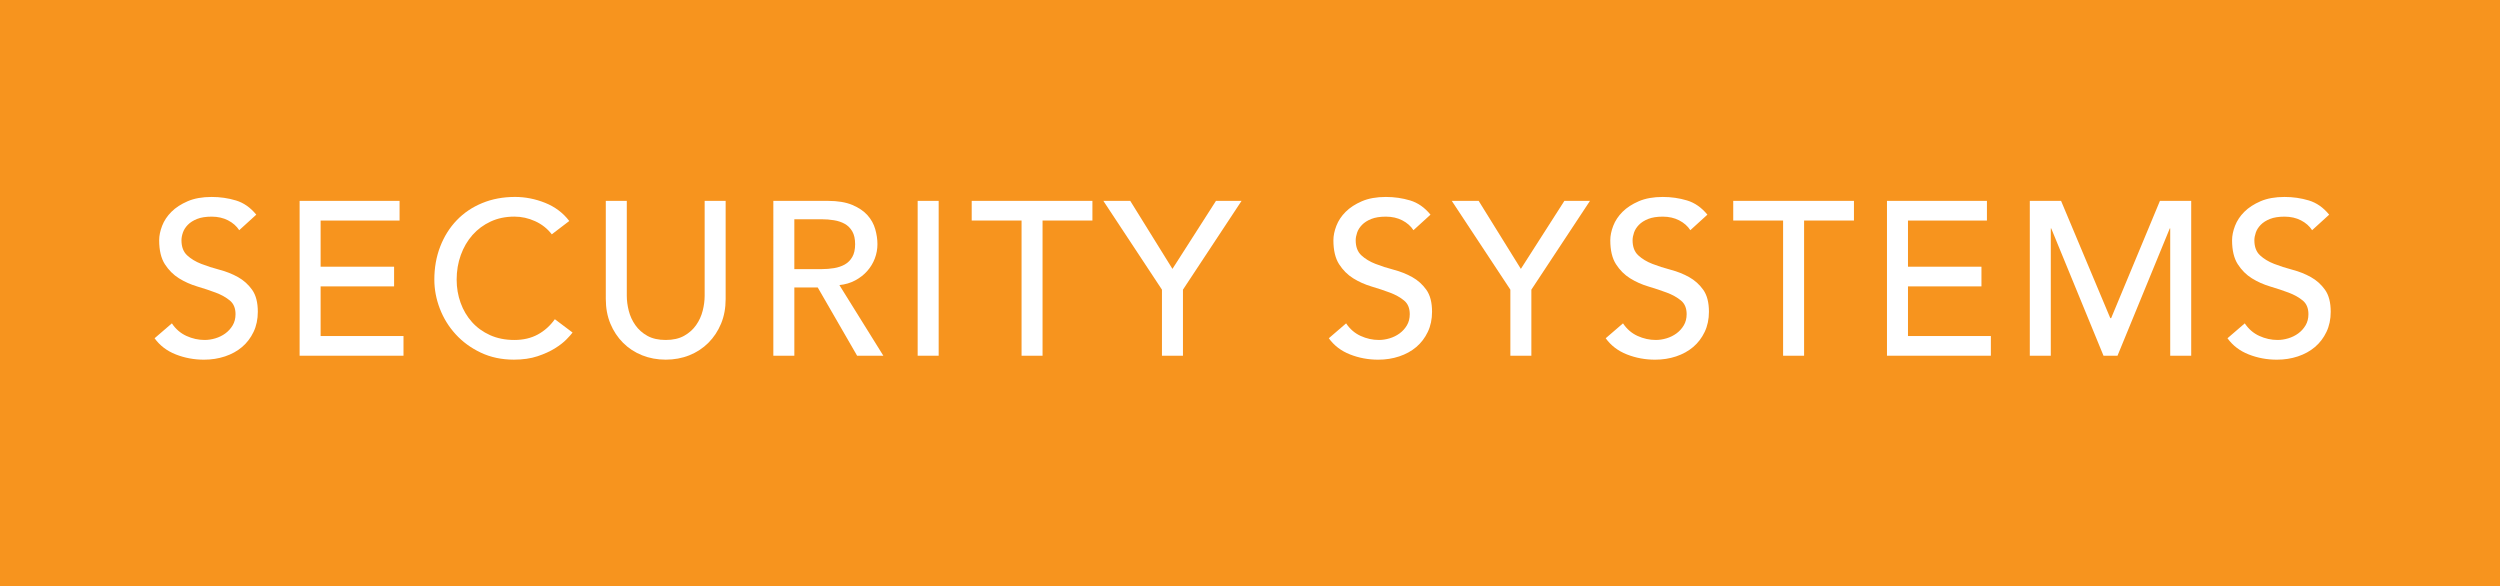 <!-- Generator: Adobe Illustrator 19.2.1, SVG Export Plug-In  -->
<svg version="1.1"
	 xmlns="http://www.w3.org/2000/svg" xmlns:xlink="http://www.w3.org/1999/xlink" xmlns:a="http://ns.adobe.com/AdobeSVGViewerExtensions/3.0/"
	 x="0px" y="0px" width="277.705px" height="65.132px" viewBox="0 0 277.705 65.132"
	 style="enable-background:new 0 0 277.705 65.132;" xml:space="preserve">
<rect x="0" y="0" width="277.705" height="65.132" fill="#333333" stroke="none"/>
<style type="text/css">
	.st0{fill:#F7941E;stroke:#F7941E;stroke-width:2;stroke-miterlimit:10;}
	.st1{fill:#FFFFFF;}
</style>
<defs>
</defs>
<rect x="1" y="1" class="st0" width="275.705" height="63.132"/>
<g>
	<path class="st1" d="M19.093,35.919c0.421,0.632,0.96,1.097,1.616,1.397c0.656,0.299,1.332,0.448,2.028,0.448
		c0.389,0,0.786-0.061,1.19-0.182c0.405-0.121,0.773-0.303,1.106-0.546c0.332-0.243,0.603-0.543,0.814-0.899
		s0.316-0.769,0.316-1.238c0-0.664-0.21-1.171-0.632-1.519c-0.421-0.347-0.944-0.639-1.567-0.874
		c-0.624-0.235-1.305-0.462-2.041-0.68c-0.737-0.219-1.418-0.523-2.041-0.911c-0.624-0.389-1.146-0.911-1.568-1.567
		c-0.42-0.656-0.632-1.543-0.632-2.66c0-0.502,0.11-1.037,0.328-1.604c0.219-0.568,0.563-1.086,1.033-1.555
		c0.47-0.47,1.073-0.862,1.81-1.178c0.736-0.316,1.623-0.474,2.66-0.474c0.938,0,1.837,0.13,2.696,0.389
		c0.859,0.26,1.612,0.786,2.26,1.579l-1.895,1.725c-0.292-0.453-0.705-0.817-1.24-1.093c-0.534-0.275-1.142-0.412-1.822-0.412
		c-0.648,0-1.187,0.084-1.616,0.255c-0.429,0.17-0.773,0.389-1.033,0.656c-0.258,0.266-0.441,0.554-0.546,0.862
		c-0.106,0.308-0.158,0.591-0.158,0.851c0,0.728,0.211,1.287,0.633,1.676c0.42,0.389,0.943,0.705,1.567,0.947
		c0.624,0.244,1.304,0.462,2.041,0.656c0.736,0.194,1.417,0.466,2.041,0.814c0.623,0.348,1.145,0.818,1.567,1.409
		c0.421,0.591,0.632,1.406,0.632,2.442c0,0.826-0.157,1.571-0.473,2.235s-0.742,1.223-1.276,1.676
		c-0.535,0.454-1.167,0.802-1.896,1.045c-0.728,0.243-1.506,0.364-2.332,0.364c-1.101,0-2.146-0.194-3.134-0.583
		c-0.988-0.389-1.773-0.988-2.357-1.797L19.093,35.919z"/>
	<path class="st1" d="M33.281,22.313h11.103V24.5h-8.77v5.126h8.162v2.187h-8.162v5.514h9.207v2.187h-11.54V22.313z"/>
	<path class="st1" d="M61.293,26.03c-0.485-0.632-1.101-1.118-1.846-1.458c-0.745-0.341-1.515-0.51-2.308-0.51
		c-0.971,0-1.85,0.182-2.635,0.546c-0.786,0.365-1.458,0.863-2.017,1.495c-0.559,0.632-0.992,1.372-1.299,2.223
		c-0.308,0.85-0.462,1.761-0.462,2.733c0,0.907,0.146,1.765,0.437,2.575c0.292,0.81,0.712,1.523,1.263,2.139
		c0.551,0.616,1.223,1.101,2.017,1.458c0.793,0.356,1.692,0.534,2.696,0.534c0.988,0,1.854-0.202,2.599-0.607
		c0.745-0.405,1.377-0.972,1.896-1.7l1.968,1.481c-0.13,0.179-0.356,0.434-0.681,0.765c-0.324,0.333-0.753,0.665-1.287,0.997
		c-0.535,0.332-1.179,0.624-1.932,0.874c-0.753,0.251-1.624,0.376-2.612,0.376c-1.361,0-2.587-0.26-3.68-0.778
		c-1.093-0.518-2.025-1.198-2.794-2.041c-0.77-0.842-1.356-1.794-1.761-2.854c-0.406-1.06-0.608-2.133-0.608-3.219
		c0-1.328,0.219-2.554,0.656-3.68c0.437-1.126,1.049-2.098,1.834-2.915c0.786-0.818,1.728-1.454,2.83-1.907
		c1.101-0.454,2.316-0.681,3.644-0.681c1.134,0,2.248,0.219,3.341,0.656c1.092,0.437,1.988,1.109,2.684,2.016L61.293,26.03z"/>
	<path class="st1" d="M69.626,22.313v10.545c0,0.534,0.072,1.089,0.218,1.663c0.146,0.575,0.389,1.106,0.729,1.591
		c0.339,0.487,0.786,0.883,1.336,1.191c0.55,0.308,1.231,0.461,2.041,0.461c0.809,0,1.489-0.153,2.041-0.461
		c0.55-0.308,0.996-0.705,1.336-1.191c0.339-0.485,0.582-1.016,0.728-1.591c0.146-0.574,0.219-1.129,0.219-1.663V22.313h2.332
		v10.909c0,1.005-0.17,1.915-0.51,2.733c-0.341,0.818-0.81,1.527-1.409,2.126s-1.304,1.061-2.114,1.385
		c-0.809,0.324-1.685,0.485-2.623,0.485c-0.939,0-1.815-0.162-2.624-0.485c-0.81-0.324-1.515-0.786-2.114-1.385
		s-1.069-1.308-1.409-2.126c-0.339-0.818-0.51-1.728-0.51-2.733V22.313H69.626z"/>
	<path class="st1" d="M85.903,22.313h6.049c1.101,0,2.008,0.151,2.721,0.45c0.712,0.3,1.276,0.681,1.689,1.142
		c0.412,0.462,0.7,0.98,0.862,1.555c0.162,0.575,0.244,1.129,0.244,1.664c0,0.551-0.098,1.081-0.292,1.591
		c-0.194,0.51-0.473,0.971-0.838,1.385c-0.364,0.412-0.81,0.762-1.336,1.045c-0.526,0.283-1.114,0.457-1.761,0.521l4.883,7.847
		h-2.915l-4.373-7.58h-2.599v7.58h-2.333V22.313z M88.236,29.893h3.06c0.454,0,0.904-0.036,1.349-0.109
		c0.446-0.073,0.843-0.207,1.191-0.401c0.347-0.194,0.627-0.473,0.837-0.838c0.211-0.364,0.316-0.837,0.316-1.42
		c0-0.583-0.105-1.057-0.316-1.422c-0.21-0.364-0.49-0.644-0.837-0.838c-0.348-0.194-0.745-0.328-1.191-0.4
		c-0.445-0.073-0.895-0.11-1.349-0.11h-3.06V29.893z"/>
	<path class="st1" d="M101.936,22.313h2.333v17.201h-2.333V22.313z"/>
	<path class="st1" d="M113.477,24.5h-5.539v-2.187h13.41V24.5h-5.539v15.014h-2.332V24.5z"/>
	<path class="st1" d="M129.072,32.176l-6.51-9.864h2.988l4.688,7.556l4.835-7.556h2.843l-6.511,9.864v7.337h-2.333V32.176z"/>
	<path class="st1" d="M149.529,35.919c0.421,0.632,0.96,1.097,1.616,1.397c0.656,0.299,1.332,0.448,2.028,0.448
		c0.389,0,0.786-0.061,1.19-0.182c0.405-0.121,0.773-0.303,1.106-0.546c0.332-0.243,0.603-0.543,0.814-0.899
		c0.21-0.356,0.316-0.769,0.316-1.238c0-0.664-0.21-1.171-0.632-1.519c-0.421-0.347-0.944-0.639-1.567-0.874
		c-0.624-0.235-1.305-0.462-2.041-0.68c-0.737-0.219-1.418-0.523-2.041-0.911c-0.624-0.389-1.146-0.911-1.568-1.567
		c-0.42-0.656-0.632-1.543-0.632-2.66c0-0.502,0.11-1.037,0.328-1.604c0.219-0.568,0.563-1.086,1.033-1.555
		c0.47-0.47,1.073-0.862,1.81-1.178c0.736-0.316,1.623-0.474,2.66-0.474c0.938,0,1.837,0.13,2.696,0.389
		c0.859,0.26,1.612,0.786,2.26,1.579l-1.895,1.725c-0.292-0.453-0.705-0.817-1.24-1.093c-0.534-0.275-1.142-0.412-1.822-0.412
		c-0.648,0-1.187,0.084-1.616,0.255c-0.429,0.17-0.773,0.389-1.033,0.656c-0.258,0.266-0.441,0.554-0.546,0.862
		s-0.158,0.591-0.158,0.851c0,0.728,0.211,1.287,0.633,1.676c0.42,0.389,0.943,0.705,1.567,0.947
		c0.624,0.244,1.304,0.462,2.041,0.656c0.736,0.194,1.417,0.466,2.041,0.814c0.623,0.348,1.145,0.818,1.567,1.409
		c0.421,0.591,0.632,1.406,0.632,2.442c0,0.826-0.157,1.571-0.473,2.235s-0.742,1.223-1.276,1.676
		c-0.535,0.454-1.167,0.802-1.896,1.045c-0.728,0.243-1.506,0.364-2.332,0.364c-1.101,0-2.146-0.194-3.134-0.583
		c-0.988-0.389-1.773-0.988-2.357-1.797L149.529,35.919z"/>
	<path class="st1" d="M167.774,32.176l-6.51-9.864h2.988l4.688,7.556l4.835-7.556h2.843l-6.511,9.864v7.337h-2.333V32.176z"/>
	<path class="st1" d="M180.286,35.919c0.421,0.632,0.96,1.097,1.616,1.397c0.656,0.299,1.332,0.448,2.028,0.448
		c0.389,0,0.786-0.061,1.19-0.182c0.405-0.121,0.773-0.303,1.106-0.546c0.332-0.243,0.603-0.543,0.814-0.899
		c0.21-0.356,0.316-0.769,0.316-1.238c0-0.664-0.21-1.171-0.632-1.519c-0.421-0.347-0.944-0.639-1.567-0.874
		c-0.624-0.235-1.305-0.462-2.041-0.68c-0.737-0.219-1.418-0.523-2.041-0.911c-0.624-0.389-1.146-0.911-1.568-1.567
		c-0.42-0.656-0.632-1.543-0.632-2.66c0-0.502,0.11-1.037,0.328-1.604c0.219-0.568,0.563-1.086,1.033-1.555
		c0.47-0.47,1.073-0.862,1.81-1.178c0.736-0.316,1.623-0.474,2.66-0.474c0.938,0,1.837,0.13,2.696,0.389
		c0.859,0.26,1.612,0.786,2.26,1.579l-1.895,1.725c-0.292-0.453-0.705-0.817-1.24-1.093c-0.534-0.275-1.142-0.412-1.822-0.412
		c-0.648,0-1.187,0.084-1.616,0.255c-0.429,0.17-0.773,0.389-1.033,0.656c-0.258,0.266-0.441,0.554-0.546,0.862
		s-0.158,0.591-0.158,0.851c0,0.728,0.211,1.287,0.633,1.676c0.42,0.389,0.943,0.705,1.567,0.947
		c0.624,0.244,1.304,0.462,2.041,0.656c0.736,0.194,1.417,0.466,2.041,0.814c0.623,0.348,1.145,0.818,1.567,1.409
		c0.421,0.591,0.632,1.406,0.632,2.442c0,0.826-0.157,1.571-0.473,2.235c-0.316,0.664-0.742,1.223-1.276,1.676
		c-0.535,0.454-1.167,0.802-1.896,1.045c-0.728,0.243-1.506,0.364-2.332,0.364c-1.101,0-2.146-0.194-3.134-0.583
		c-0.988-0.389-1.773-0.988-2.357-1.797L180.286,35.919z"/>
	<path class="st1" d="M198.07,24.5h-5.539v-2.187h13.41V24.5h-5.539v15.014h-2.332V24.5z"/>
	<path class="st1" d="M209.609,22.313h11.103V24.5h-8.77v5.126h8.162v2.187h-8.162v5.514h9.207v2.187h-11.54V22.313z"/>
	<path class="st1" d="M225.474,22.313h3.474l5.466,13.023h0.098l5.418-13.023h3.474v17.201h-2.332v-14.14h-0.048l-5.807,14.14
		h-1.555l-5.806-14.14h-0.049v14.14h-2.332V22.313z"/>
	<path class="st1" d="M249.355,35.919c0.421,0.632,0.96,1.097,1.616,1.397c0.656,0.299,1.332,0.448,2.028,0.448
		c0.389,0,0.786-0.061,1.19-0.182c0.405-0.121,0.773-0.303,1.106-0.546c0.332-0.243,0.603-0.543,0.814-0.899
		s0.316-0.769,0.316-1.238c0-0.664-0.21-1.171-0.632-1.519c-0.421-0.347-0.944-0.639-1.567-0.874
		c-0.624-0.235-1.305-0.462-2.041-0.68c-0.737-0.219-1.418-0.523-2.041-0.911c-0.624-0.389-1.146-0.911-1.568-1.567
		c-0.42-0.656-0.632-1.543-0.632-2.66c0-0.502,0.11-1.037,0.328-1.604c0.219-0.568,0.563-1.086,1.033-1.555
		c0.47-0.47,1.073-0.862,1.81-1.178c0.736-0.316,1.623-0.474,2.66-0.474c0.938,0,1.837,0.13,2.696,0.389
		c0.859,0.26,1.612,0.786,2.26,1.579l-1.895,1.725c-0.292-0.453-0.705-0.817-1.24-1.093c-0.534-0.275-1.142-0.412-1.822-0.412
		c-0.648,0-1.187,0.084-1.616,0.255c-0.429,0.17-0.773,0.389-1.033,0.656c-0.258,0.266-0.441,0.554-0.546,0.862
		s-0.158,0.591-0.158,0.851c0,0.728,0.211,1.287,0.633,1.676c0.42,0.389,0.943,0.705,1.567,0.947
		c0.624,0.244,1.304,0.462,2.041,0.656c0.736,0.194,1.417,0.466,2.041,0.814c0.623,0.348,1.145,0.818,1.567,1.409
		c0.421,0.591,0.632,1.406,0.632,2.442c0,0.826-0.157,1.571-0.473,2.235s-0.742,1.223-1.276,1.676
		c-0.535,0.454-1.167,0.802-1.896,1.045c-0.728,0.243-1.506,0.364-2.332,0.364c-1.101,0-2.146-0.194-3.134-0.583
		c-0.988-0.389-1.773-0.988-2.357-1.797L249.355,35.919z"/>
</g>
</svg>